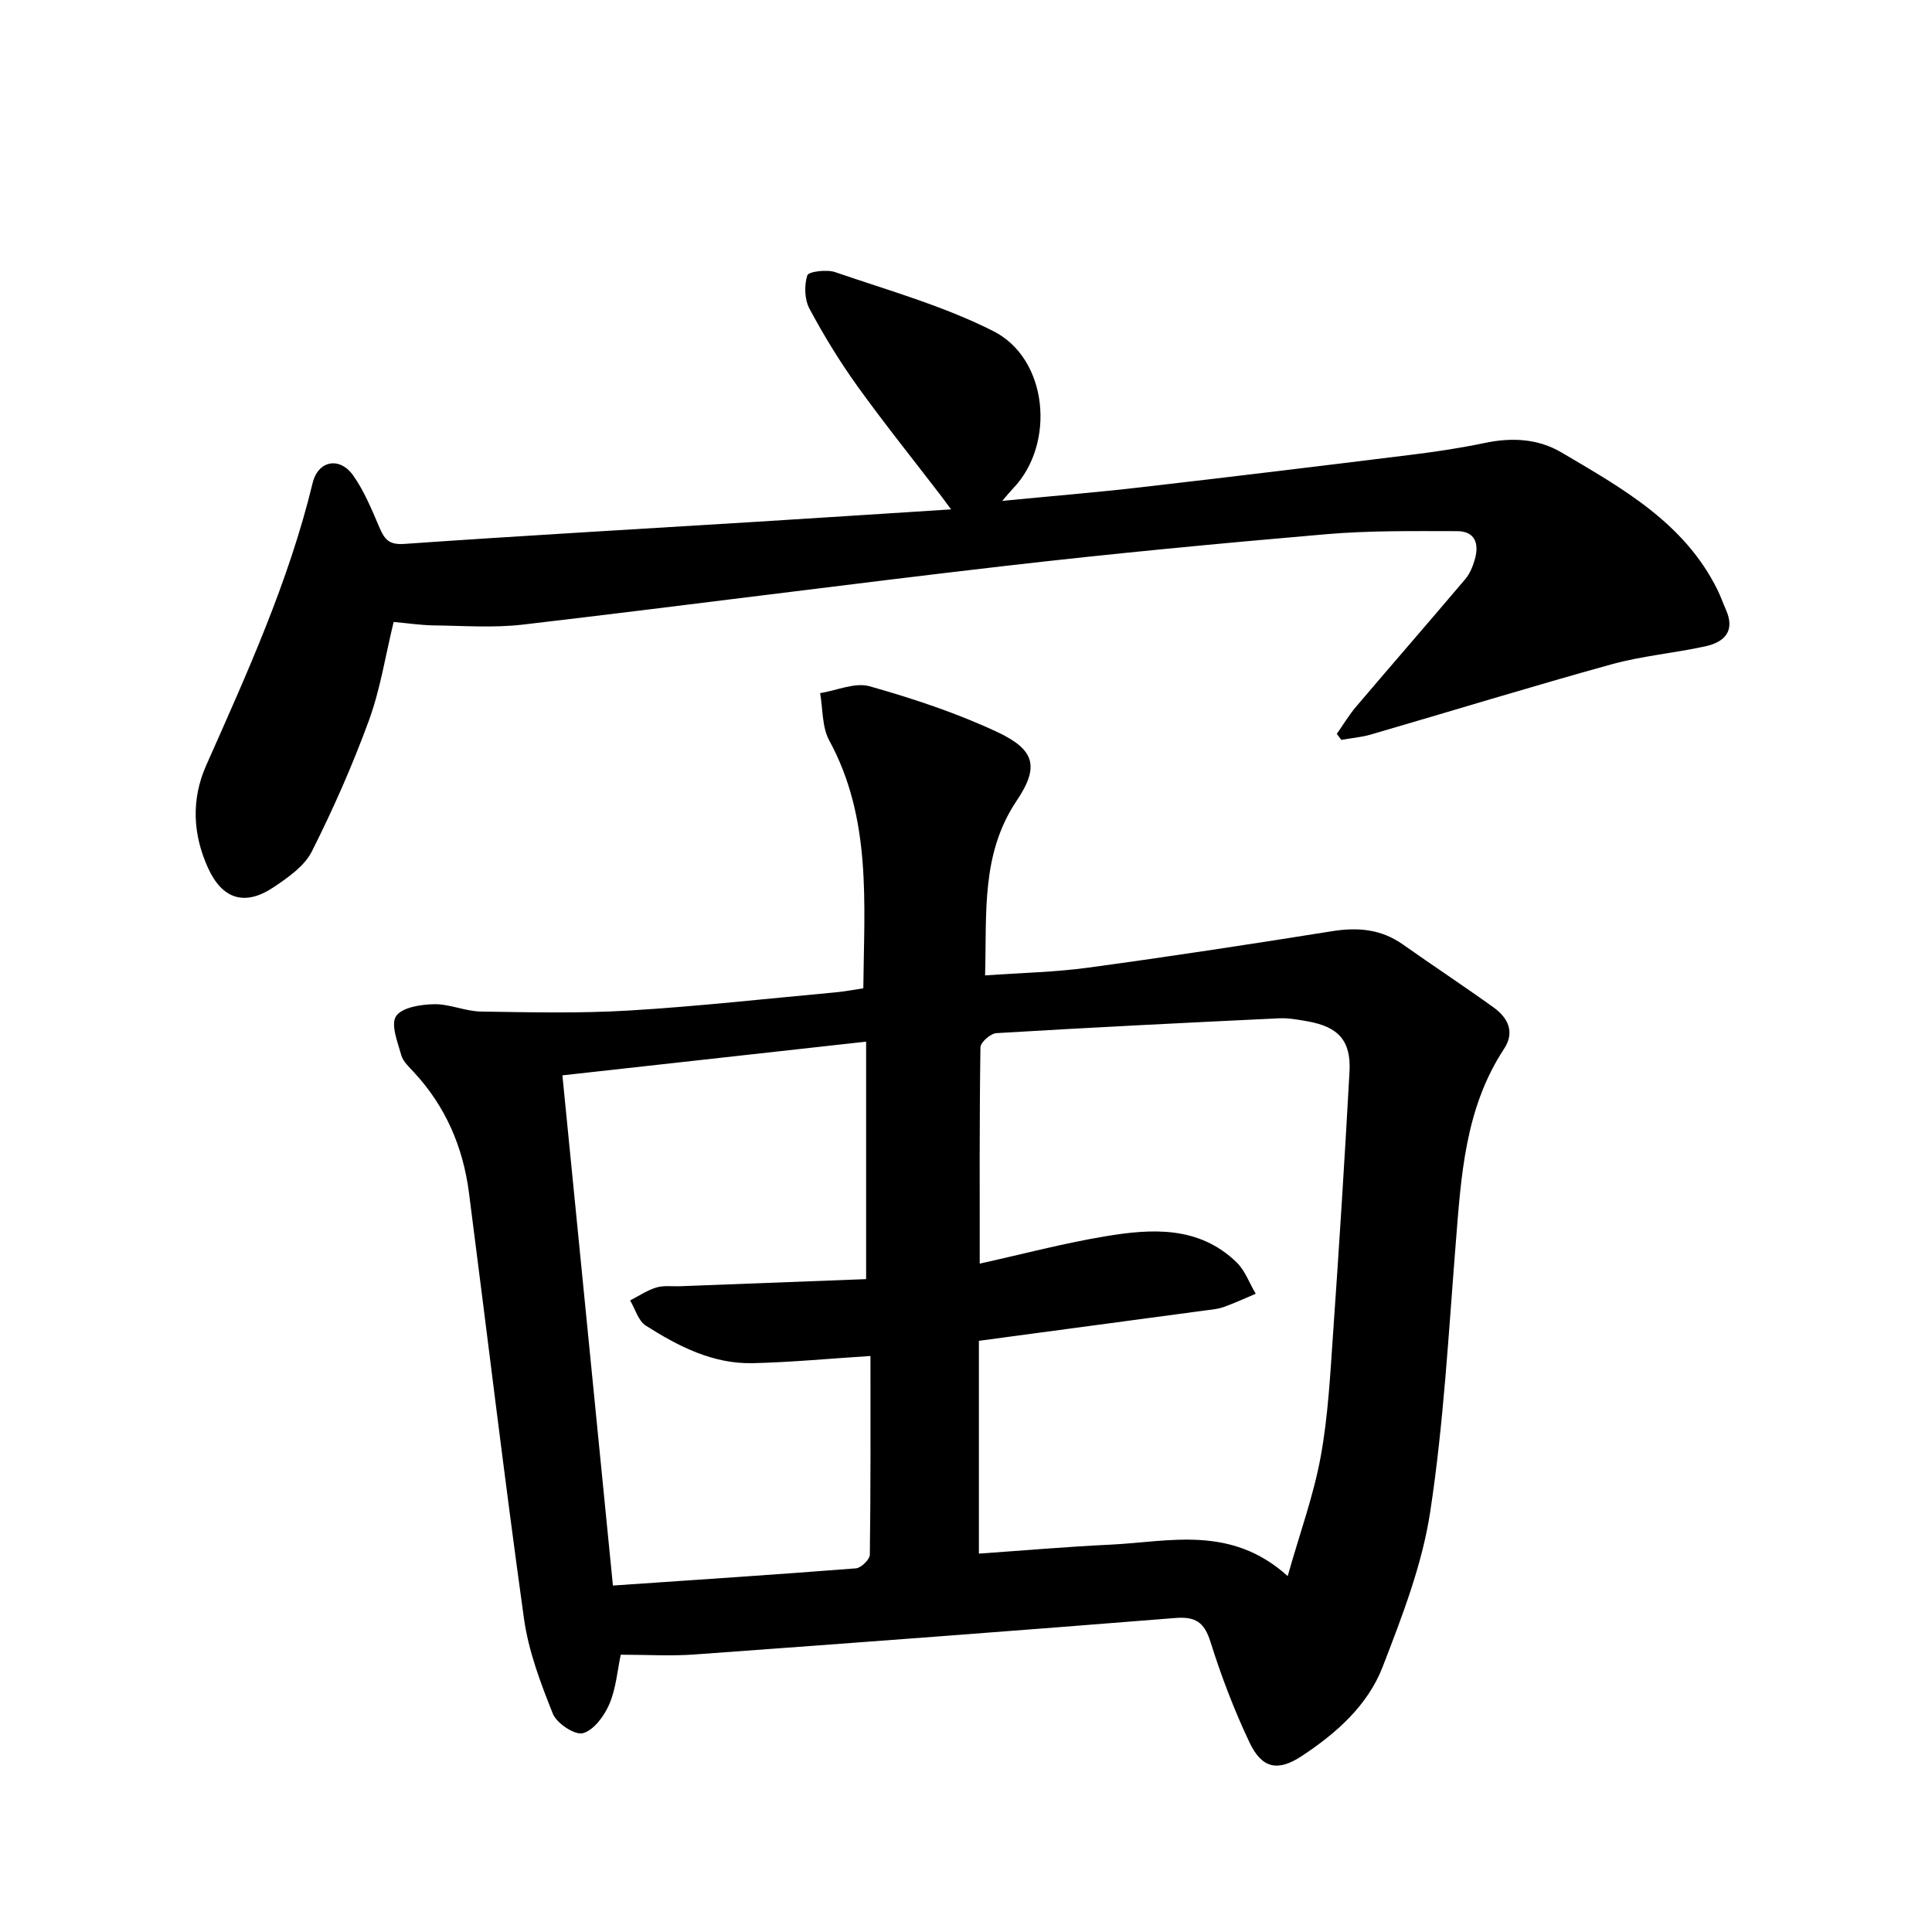 <svg enable-background="new 0 0 400 400" viewBox="0 0 400 400" xmlns="http://www.w3.org/2000/svg"><path d="m178.74 204.62c.18-17.7 1.75-35.14-7.06-51.33-1.51-2.78-1.3-6.49-1.88-9.78 3.43-.55 7.2-2.28 10.23-1.43 8.98 2.54 17.96 5.51 26.41 9.46 7.81 3.66 8.8 7.17 4.07 14.21-7.45 11.08-6.18 23.28-6.56 36.2 7.43-.54 14.49-.67 21.44-1.62 16.84-2.29 33.65-4.86 50.44-7.54 5.33-.85 10.13-.42 14.62 2.75 6.22 4.39 12.58 8.58 18.76 13.02 2.98 2.14 4.49 5.1 2.19 8.59-8.12 12.34-8.9 26.41-10.02 40.48-1.48 18.49-2.48 37.07-5.27 55.37-1.66 10.95-5.81 21.64-9.83 32.06-3.1 8.04-9.6 13.79-16.78 18.52-4.89 3.22-8.22 2.64-10.81-2.84-3.17-6.7-5.84-13.69-8.06-20.77-1.28-4.08-3.07-5.32-7.3-4.98-33.16 2.66-66.34 5.14-99.51 7.55-4.91.36-9.86.05-15.3.05-.7 3.25-.97 6.97-2.36 10.22-1.05 2.45-3.21 5.41-5.47 6.03-1.65.46-5.42-2.03-6.22-4.01-2.55-6.37-5.05-12.99-5.99-19.74-4.09-29.35-7.59-58.78-11.39-88.17-1.22-9.43-4.83-17.84-11.37-24.9-1.01-1.09-2.27-2.23-2.64-3.56-.75-2.69-2.22-6.34-1.08-8.07 1.2-1.81 5.09-2.43 7.83-2.48 3.24-.07 6.49 1.47 9.75 1.52 10.21.16 20.45.4 30.63-.21 14.2-.85 28.35-2.44 42.52-3.74 1.94-.16 3.87-.54 6.01-.86zm87.86 121.69c2.54-8.96 5.37-16.71 6.83-24.7 1.55-8.44 1.98-17.1 2.58-25.68 1.26-18.01 2.4-36.02 3.39-54.04.35-6.42-2.29-9.31-8.71-10.44-1.94-.34-3.94-.71-5.9-.62-19.51.93-39.01 1.9-58.5 3.07-1.2.07-3.29 1.9-3.3 2.94-.22 14.72-.15 29.44-.15 44.78 9.06-2.01 17.51-4.25 26.09-5.67 9.59-1.6 19.31-2.15 27.1 5.41 1.76 1.71 2.65 4.31 3.95 6.5-2.2.93-4.37 1.94-6.62 2.74-1.22.44-2.57.55-3.88.72-15.37 2.07-30.74 4.13-46.81 6.28v44.06c9.21-.64 18.26-1.44 27.33-1.86 12.18-.61 24.84-4.1 36.6 6.51zm-87.28-61.48c0-17.08 0-33.01 0-49.17-21.11 2.34-41.77 4.63-62.88 6.98 3.51 35.4 6.97 70.34 10.46 105.63 17.33-1.19 33.83-2.27 50.31-3.56 1.07-.08 2.87-1.84 2.88-2.83.19-13.72.13-27.44.13-41.14-8.61.55-16.48 1.31-24.37 1.49-8.25.19-15.4-3.49-22.14-7.77-1.56-.99-2.19-3.44-3.25-5.22 1.8-.92 3.51-2.1 5.41-2.67 1.53-.47 3.29-.21 4.94-.27 12.72-.5 25.44-.98 38.51-1.47z"/><path d="m81.5 128.77c-1.71 7.01-2.76 13.94-5.12 20.39-3.39 9.26-7.39 18.34-11.83 27.15-1.53 3.02-4.9 5.36-7.87 7.36-5.95 4-10.66 2.55-13.63-4.01-3.15-6.96-3.48-14.18-.35-21.22 8.46-19.07 17.09-38.04 22.03-58.45 1.13-4.65 5.59-5.5 8.39-1.56 2.35 3.32 3.91 7.24 5.54 11.01 1.04 2.39 2.04 3.38 5.08 3.17 24.28-1.7 48.59-3.07 72.88-4.58 13.2-.82 26.39-1.68 40.29-2.57-.96-1.29-1.47-2.01-2-2.7-5.82-7.59-11.82-15.06-17.4-22.82-3.66-5.09-6.96-10.5-9.92-16.03-1.02-1.91-1.11-4.81-.45-6.89.25-.8 4.02-1.28 5.76-.68 11.04 3.8 22.46 6.99 32.8 12.24 11.31 5.74 12.87 23.33 4.07 32.52-.55.58-1.06 1.2-2.27 2.6 10.12-.98 19.37-1.74 28.58-2.8 18.73-2.16 37.45-4.43 56.16-6.75 5.08-.63 10.16-1.39 15.16-2.44 5.59-1.18 11.04-.9 15.9 1.97 12.54 7.4 25.42 14.54 32.28 28.43.66 1.33 1.14 2.75 1.75 4.11 1.98 4.43-.29 6.72-4.23 7.59-6.45 1.41-13.11 1.98-19.45 3.73-16.69 4.62-33.25 9.71-49.88 14.55-1.96.57-4.05.73-6.07 1.09-.31-.41-.62-.83-.93-1.24 1.34-1.91 2.54-3.93 4.05-5.7 7.49-8.81 15.09-17.53 22.56-26.35.93-1.1 1.53-2.58 1.94-3.98.96-3.24.17-5.94-3.65-5.94-9.07-.01-18.18-.14-27.2.64-22.09 1.9-44.17 4-66.2 6.54-33.34 3.85-66.62 8.26-99.95 12.16-6.15.72-12.45.24-18.68.17-2.64-.06-5.25-.45-8.14-.71z"/></svg>